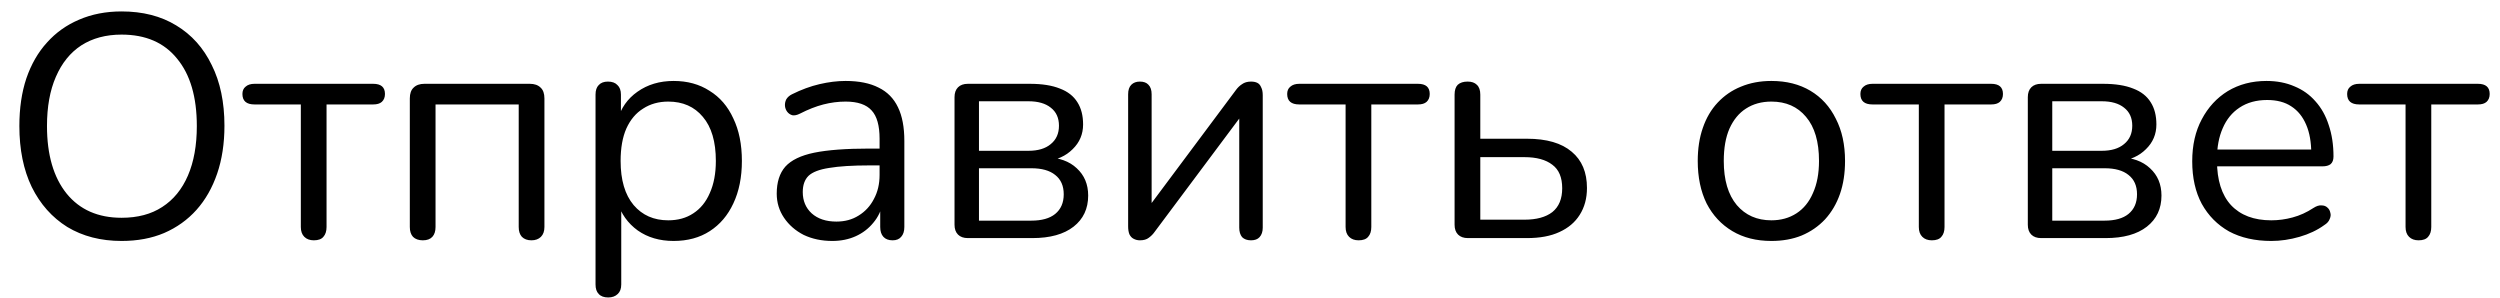 <?xml version="1.0" encoding="UTF-8"?> <svg xmlns="http://www.w3.org/2000/svg" width="126" height="15" viewBox="0 0 126 15" fill="none"><path d="M6.128 12.144C5.083 12.144 4.171 11.909 3.392 11.44C2.624 10.96 2.027 10.288 1.6 9.424C1.184 8.56 0.976 7.536 0.976 6.352C0.976 5.456 1.093 4.656 1.328 3.952C1.573 3.237 1.92 2.635 2.368 2.144C2.816 1.643 3.355 1.259 3.984 0.992C4.624 0.715 5.339 0.576 6.128 0.576C7.195 0.576 8.112 0.811 8.88 1.28C9.659 1.749 10.256 2.416 10.672 3.28C11.099 4.133 11.312 5.152 11.312 6.336C11.312 7.232 11.189 8.037 10.944 8.752C10.699 9.467 10.352 10.075 9.904 10.576C9.456 11.077 8.912 11.467 8.272 11.744C7.643 12.011 6.928 12.144 6.128 12.144ZM6.128 10.976C6.939 10.976 7.621 10.795 8.176 10.432C8.741 10.069 9.173 9.541 9.472 8.848C9.771 8.155 9.92 7.323 9.92 6.352C9.92 4.891 9.589 3.76 8.928 2.96C8.277 2.149 7.344 1.744 6.128 1.744C5.339 1.744 4.661 1.925 4.096 2.288C3.541 2.651 3.115 3.179 2.816 3.872C2.517 4.555 2.368 5.381 2.368 6.352C2.368 7.803 2.699 8.939 3.36 9.76C4.021 10.571 4.944 10.976 6.128 10.976ZM15.818 12.112C15.615 12.112 15.455 12.053 15.338 11.936C15.22 11.819 15.162 11.653 15.162 11.44V5.264H12.826C12.42 5.264 12.218 5.088 12.218 4.736C12.218 4.576 12.271 4.453 12.378 4.368C12.484 4.272 12.634 4.224 12.826 4.224H18.81C19.204 4.224 19.402 4.395 19.402 4.736C19.402 4.907 19.348 5.04 19.242 5.136C19.146 5.221 19.002 5.264 18.81 5.264H16.458V11.44C16.458 11.653 16.404 11.819 16.298 11.936C16.202 12.053 16.042 12.112 15.818 12.112ZM21.311 12.112C21.098 12.112 20.932 12.053 20.815 11.936C20.708 11.819 20.655 11.653 20.655 11.44V4.96C20.655 4.715 20.719 4.533 20.847 4.416C20.975 4.288 21.156 4.224 21.391 4.224H26.703C26.938 4.224 27.119 4.288 27.247 4.416C27.375 4.533 27.439 4.715 27.439 4.96V11.44C27.439 11.653 27.38 11.819 27.263 11.936C27.146 12.053 26.986 12.112 26.783 12.112C26.58 12.112 26.42 12.053 26.303 11.936C26.196 11.819 26.143 11.653 26.143 11.44V5.264H21.951V11.44C21.951 11.653 21.898 11.819 21.791 11.936C21.684 12.053 21.524 12.112 21.311 12.112ZM30.655 14.992C30.441 14.992 30.281 14.933 30.175 14.816C30.068 14.709 30.015 14.549 30.015 14.336V4.768C30.015 4.555 30.068 4.395 30.175 4.288C30.281 4.171 30.436 4.112 30.639 4.112C30.852 4.112 31.012 4.171 31.119 4.288C31.236 4.395 31.295 4.555 31.295 4.768V6.288L31.119 6.064C31.289 5.456 31.625 4.976 32.127 4.624C32.639 4.261 33.247 4.08 33.951 4.08C34.644 4.08 35.247 4.245 35.759 4.576C36.281 4.896 36.681 5.36 36.959 5.968C37.247 6.565 37.391 7.28 37.391 8.112C37.391 8.933 37.247 9.648 36.959 10.256C36.681 10.853 36.287 11.317 35.775 11.648C35.263 11.979 34.655 12.144 33.951 12.144C33.247 12.144 32.644 11.968 32.143 11.616C31.641 11.253 31.3 10.773 31.119 10.176H31.311V14.336C31.311 14.549 31.252 14.709 31.135 14.816C31.017 14.933 30.857 14.992 30.655 14.992ZM33.679 11.104C34.169 11.104 34.591 10.987 34.943 10.752C35.305 10.517 35.583 10.176 35.775 9.728C35.977 9.28 36.079 8.741 36.079 8.112C36.079 7.141 35.86 6.4 35.423 5.888C34.996 5.376 34.415 5.12 33.679 5.12C33.199 5.12 32.777 5.237 32.415 5.472C32.052 5.696 31.769 6.032 31.567 6.48C31.375 6.917 31.279 7.461 31.279 8.112C31.279 9.072 31.497 9.813 31.935 10.336C32.372 10.848 32.953 11.104 33.679 11.104ZM41.947 12.144C41.414 12.144 40.934 12.043 40.507 11.84C40.091 11.627 39.761 11.339 39.515 10.976C39.27 10.613 39.147 10.208 39.147 9.76C39.147 9.184 39.291 8.731 39.579 8.4C39.878 8.069 40.363 7.835 41.035 7.696C41.718 7.557 42.646 7.488 43.819 7.488H44.539V8.336H43.835C42.971 8.336 42.288 8.379 41.787 8.464C41.297 8.539 40.95 8.672 40.747 8.864C40.555 9.056 40.459 9.328 40.459 9.68C40.459 10.117 40.608 10.475 40.907 10.752C41.217 11.029 41.633 11.168 42.155 11.168C42.582 11.168 42.955 11.067 43.275 10.864C43.606 10.661 43.862 10.384 44.043 10.032C44.235 9.68 44.331 9.275 44.331 8.816V6.992C44.331 6.331 44.198 5.856 43.931 5.568C43.664 5.269 43.227 5.12 42.619 5.12C42.246 5.12 41.873 5.168 41.499 5.264C41.126 5.36 40.731 5.515 40.315 5.728C40.166 5.803 40.038 5.829 39.931 5.808C39.825 5.776 39.739 5.717 39.675 5.632C39.611 5.547 39.574 5.451 39.563 5.344C39.553 5.227 39.574 5.115 39.627 5.008C39.691 4.901 39.787 4.816 39.915 4.752C40.385 4.517 40.849 4.347 41.307 4.24C41.766 4.133 42.203 4.08 42.619 4.08C43.291 4.08 43.846 4.192 44.283 4.416C44.721 4.629 45.046 4.96 45.259 5.408C45.472 5.845 45.579 6.411 45.579 7.104V11.44C45.579 11.653 45.526 11.819 45.419 11.936C45.323 12.053 45.179 12.112 44.987 12.112C44.785 12.112 44.63 12.053 44.523 11.936C44.416 11.819 44.363 11.653 44.363 11.44V10.192H44.507C44.422 10.597 44.257 10.944 44.011 11.232C43.776 11.52 43.483 11.744 43.131 11.904C42.779 12.064 42.385 12.144 41.947 12.144ZM48.78 12C48.567 12 48.401 11.941 48.284 11.824C48.167 11.707 48.108 11.541 48.108 11.328V4.896C48.108 4.683 48.167 4.517 48.284 4.4C48.401 4.283 48.567 4.224 48.78 4.224H51.9C52.519 4.224 53.026 4.304 53.42 4.464C53.815 4.613 54.108 4.843 54.3 5.152C54.492 5.451 54.588 5.824 54.588 6.272C54.588 6.763 54.412 7.179 54.06 7.52C53.719 7.861 53.271 8.064 52.716 8.128V7.92C53.377 7.941 53.895 8.128 54.268 8.48C54.652 8.832 54.844 9.291 54.844 9.856C54.844 10.517 54.599 11.04 54.108 11.424C53.617 11.808 52.924 12 52.028 12H48.78ZM49.34 11.12H51.98C52.503 11.12 52.903 11.008 53.18 10.784C53.468 10.549 53.612 10.219 53.612 9.792C53.612 9.365 53.468 9.04 53.18 8.816C52.903 8.592 52.503 8.48 51.98 8.48H49.34V11.12ZM49.34 7.6H51.836C52.316 7.6 52.69 7.488 52.956 7.264C53.233 7.04 53.372 6.731 53.372 6.336C53.372 5.941 53.233 5.637 52.956 5.424C52.69 5.211 52.316 5.104 51.836 5.104H49.34V7.6ZM57.45 12.112C57.333 12.112 57.226 12.085 57.13 12.032C57.045 11.989 56.975 11.915 56.922 11.808C56.88 11.701 56.858 11.568 56.858 11.408V4.752C56.858 4.539 56.911 4.379 57.018 4.272C57.125 4.165 57.269 4.112 57.45 4.112C57.642 4.112 57.786 4.165 57.882 4.272C57.989 4.379 58.042 4.539 58.042 4.752V10.768H57.642L62.298 4.528C62.383 4.411 62.485 4.315 62.602 4.24C62.719 4.155 62.869 4.112 63.05 4.112C63.178 4.112 63.285 4.133 63.37 4.176C63.456 4.219 63.52 4.293 63.562 4.4C63.615 4.496 63.642 4.629 63.642 4.8V11.472C63.642 11.675 63.589 11.835 63.482 11.952C63.386 12.059 63.242 12.112 63.05 12.112C62.858 12.112 62.709 12.059 62.602 11.952C62.506 11.835 62.458 11.675 62.458 11.472V5.44H62.858L58.186 11.696C58.111 11.803 58.016 11.899 57.898 11.984C57.791 12.069 57.642 12.112 57.45 12.112ZM68.474 12.112C68.271 12.112 68.111 12.053 67.994 11.936C67.876 11.819 67.818 11.653 67.818 11.44V5.264H65.482C65.076 5.264 64.874 5.088 64.874 4.736C64.874 4.576 64.927 4.453 65.034 4.368C65.141 4.272 65.29 4.224 65.482 4.224H71.466C71.861 4.224 72.058 4.395 72.058 4.736C72.058 4.907 72.004 5.04 71.898 5.136C71.802 5.221 71.658 5.264 71.466 5.264H69.114V11.44C69.114 11.653 69.061 11.819 68.954 11.936C68.858 12.053 68.698 12.112 68.474 12.112ZM73.983 12C73.77 12 73.605 11.941 73.487 11.824C73.37 11.707 73.311 11.541 73.311 11.328V4.768C73.311 4.544 73.365 4.379 73.471 4.272C73.589 4.165 73.754 4.112 73.967 4.112C74.17 4.112 74.325 4.165 74.431 4.272C74.549 4.379 74.607 4.544 74.607 4.768V6.992H76.959C77.951 6.992 78.703 7.211 79.215 7.648C79.727 8.075 79.983 8.683 79.983 9.472C79.983 9.995 79.861 10.448 79.615 10.832C79.381 11.205 79.039 11.493 78.591 11.696C78.154 11.899 77.61 12 76.959 12H73.983ZM74.607 11.072H76.831C77.439 11.072 77.909 10.944 78.239 10.688C78.57 10.421 78.735 10.021 78.735 9.488C78.735 8.944 78.57 8.549 78.239 8.304C77.909 8.048 77.439 7.92 76.831 7.92H74.607V11.072ZM89.278 12.144C88.521 12.144 87.865 11.979 87.31 11.648C86.755 11.317 86.323 10.853 86.014 10.256C85.715 9.648 85.566 8.933 85.566 8.112C85.566 7.493 85.651 6.939 85.822 6.448C85.993 5.947 86.243 5.52 86.574 5.168C86.905 4.816 87.294 4.549 87.742 4.368C88.201 4.176 88.713 4.08 89.278 4.08C90.035 4.08 90.691 4.245 91.246 4.576C91.801 4.907 92.227 5.376 92.526 5.984C92.835 6.581 92.99 7.291 92.99 8.112C92.99 8.731 92.905 9.285 92.734 9.776C92.563 10.267 92.313 10.693 91.982 11.056C91.651 11.408 91.257 11.68 90.798 11.872C90.35 12.053 89.843 12.144 89.278 12.144ZM89.278 11.104C89.758 11.104 90.179 10.987 90.542 10.752C90.905 10.517 91.182 10.176 91.374 9.728C91.577 9.28 91.678 8.741 91.678 8.112C91.678 7.141 91.459 6.4 91.022 5.888C90.595 5.376 90.014 5.12 89.278 5.12C88.787 5.12 88.361 5.237 87.998 5.472C87.646 5.696 87.369 6.032 87.166 6.48C86.974 6.917 86.878 7.461 86.878 8.112C86.878 9.072 87.097 9.813 87.534 10.336C87.971 10.848 88.553 11.104 89.278 11.104ZM97.365 12.112C97.162 12.112 97.002 12.053 96.885 11.936C96.767 11.819 96.709 11.653 96.709 11.44V5.264H94.373C93.967 5.264 93.764 5.088 93.764 4.736C93.764 4.576 93.818 4.453 93.924 4.368C94.031 4.272 94.18 4.224 94.373 4.224H100.357C100.751 4.224 100.949 4.395 100.949 4.736C100.949 4.907 100.895 5.04 100.789 5.136C100.693 5.221 100.549 5.264 100.357 5.264H98.004V11.44C98.004 11.653 97.951 11.819 97.844 11.936C97.749 12.053 97.588 12.112 97.365 12.112ZM102.874 12C102.661 12 102.495 11.941 102.378 11.824C102.261 11.707 102.202 11.541 102.202 11.328V4.896C102.202 4.683 102.261 4.517 102.378 4.4C102.495 4.283 102.661 4.224 102.874 4.224H105.994C106.613 4.224 107.119 4.304 107.514 4.464C107.909 4.613 108.202 4.843 108.394 5.152C108.586 5.451 108.682 5.824 108.682 6.272C108.682 6.763 108.506 7.179 108.154 7.52C107.813 7.861 107.365 8.064 106.81 8.128V7.92C107.471 7.941 107.989 8.128 108.362 8.48C108.746 8.832 108.938 9.291 108.938 9.856C108.938 10.517 108.693 11.04 108.202 11.424C107.711 11.808 107.018 12 106.122 12H102.874ZM103.434 11.12H106.074C106.597 11.12 106.997 11.008 107.274 10.784C107.562 10.549 107.706 10.219 107.706 9.792C107.706 9.365 107.562 9.04 107.274 8.816C106.997 8.592 106.597 8.48 106.074 8.48H103.434V11.12ZM103.434 7.6H105.93C106.41 7.6 106.783 7.488 107.05 7.264C107.327 7.04 107.466 6.731 107.466 6.336C107.466 5.941 107.327 5.637 107.05 5.424C106.783 5.211 106.41 5.104 105.93 5.104H103.434V7.6ZM114.472 12.144C113.651 12.144 112.941 11.984 112.344 11.664C111.757 11.333 111.299 10.869 110.968 10.272C110.648 9.675 110.488 8.96 110.488 8.128C110.488 7.317 110.648 6.613 110.968 6.016C111.288 5.408 111.725 4.933 112.28 4.592C112.845 4.251 113.496 4.08 114.232 4.08C114.755 4.08 115.224 4.171 115.64 4.352C116.056 4.523 116.408 4.773 116.696 5.104C116.995 5.435 117.219 5.835 117.368 6.304C117.528 6.773 117.608 7.301 117.608 7.888C117.608 8.059 117.56 8.187 117.464 8.272C117.368 8.347 117.229 8.384 117.048 8.384H111.48V7.536H116.744L116.488 7.744C116.488 7.168 116.403 6.683 116.232 6.288C116.061 5.883 115.811 5.573 115.48 5.36C115.16 5.147 114.755 5.04 114.264 5.04C113.72 5.04 113.256 5.168 112.872 5.424C112.499 5.669 112.216 6.016 112.024 6.464C111.832 6.901 111.736 7.413 111.736 8V8.096C111.736 9.077 111.971 9.824 112.44 10.336C112.92 10.848 113.597 11.104 114.472 11.104C114.835 11.104 115.192 11.056 115.544 10.96C115.907 10.864 116.259 10.704 116.6 10.48C116.749 10.384 116.883 10.341 117 10.352C117.128 10.352 117.229 10.389 117.304 10.464C117.379 10.528 117.427 10.613 117.448 10.72C117.48 10.816 117.469 10.923 117.416 11.04C117.373 11.157 117.283 11.259 117.144 11.344C116.792 11.6 116.376 11.797 115.896 11.936C115.416 12.075 114.941 12.144 114.472 12.144ZM121.896 12.112C121.693 12.112 121.533 12.053 121.416 11.936C121.298 11.819 121.24 11.653 121.24 11.44V5.264H118.904C118.498 5.264 118.296 5.088 118.296 4.736C118.296 4.576 118.349 4.453 118.456 4.368C118.562 4.272 118.712 4.224 118.904 4.224H124.888C125.282 4.224 125.48 4.395 125.48 4.736C125.48 4.907 125.426 5.04 125.32 5.136C125.224 5.221 125.08 5.264 124.888 5.264H122.536V11.44C122.536 11.653 122.482 11.819 122.376 11.936C122.28 12.053 122.12 12.112 121.896 12.112Z" fill="black"></path></svg> 